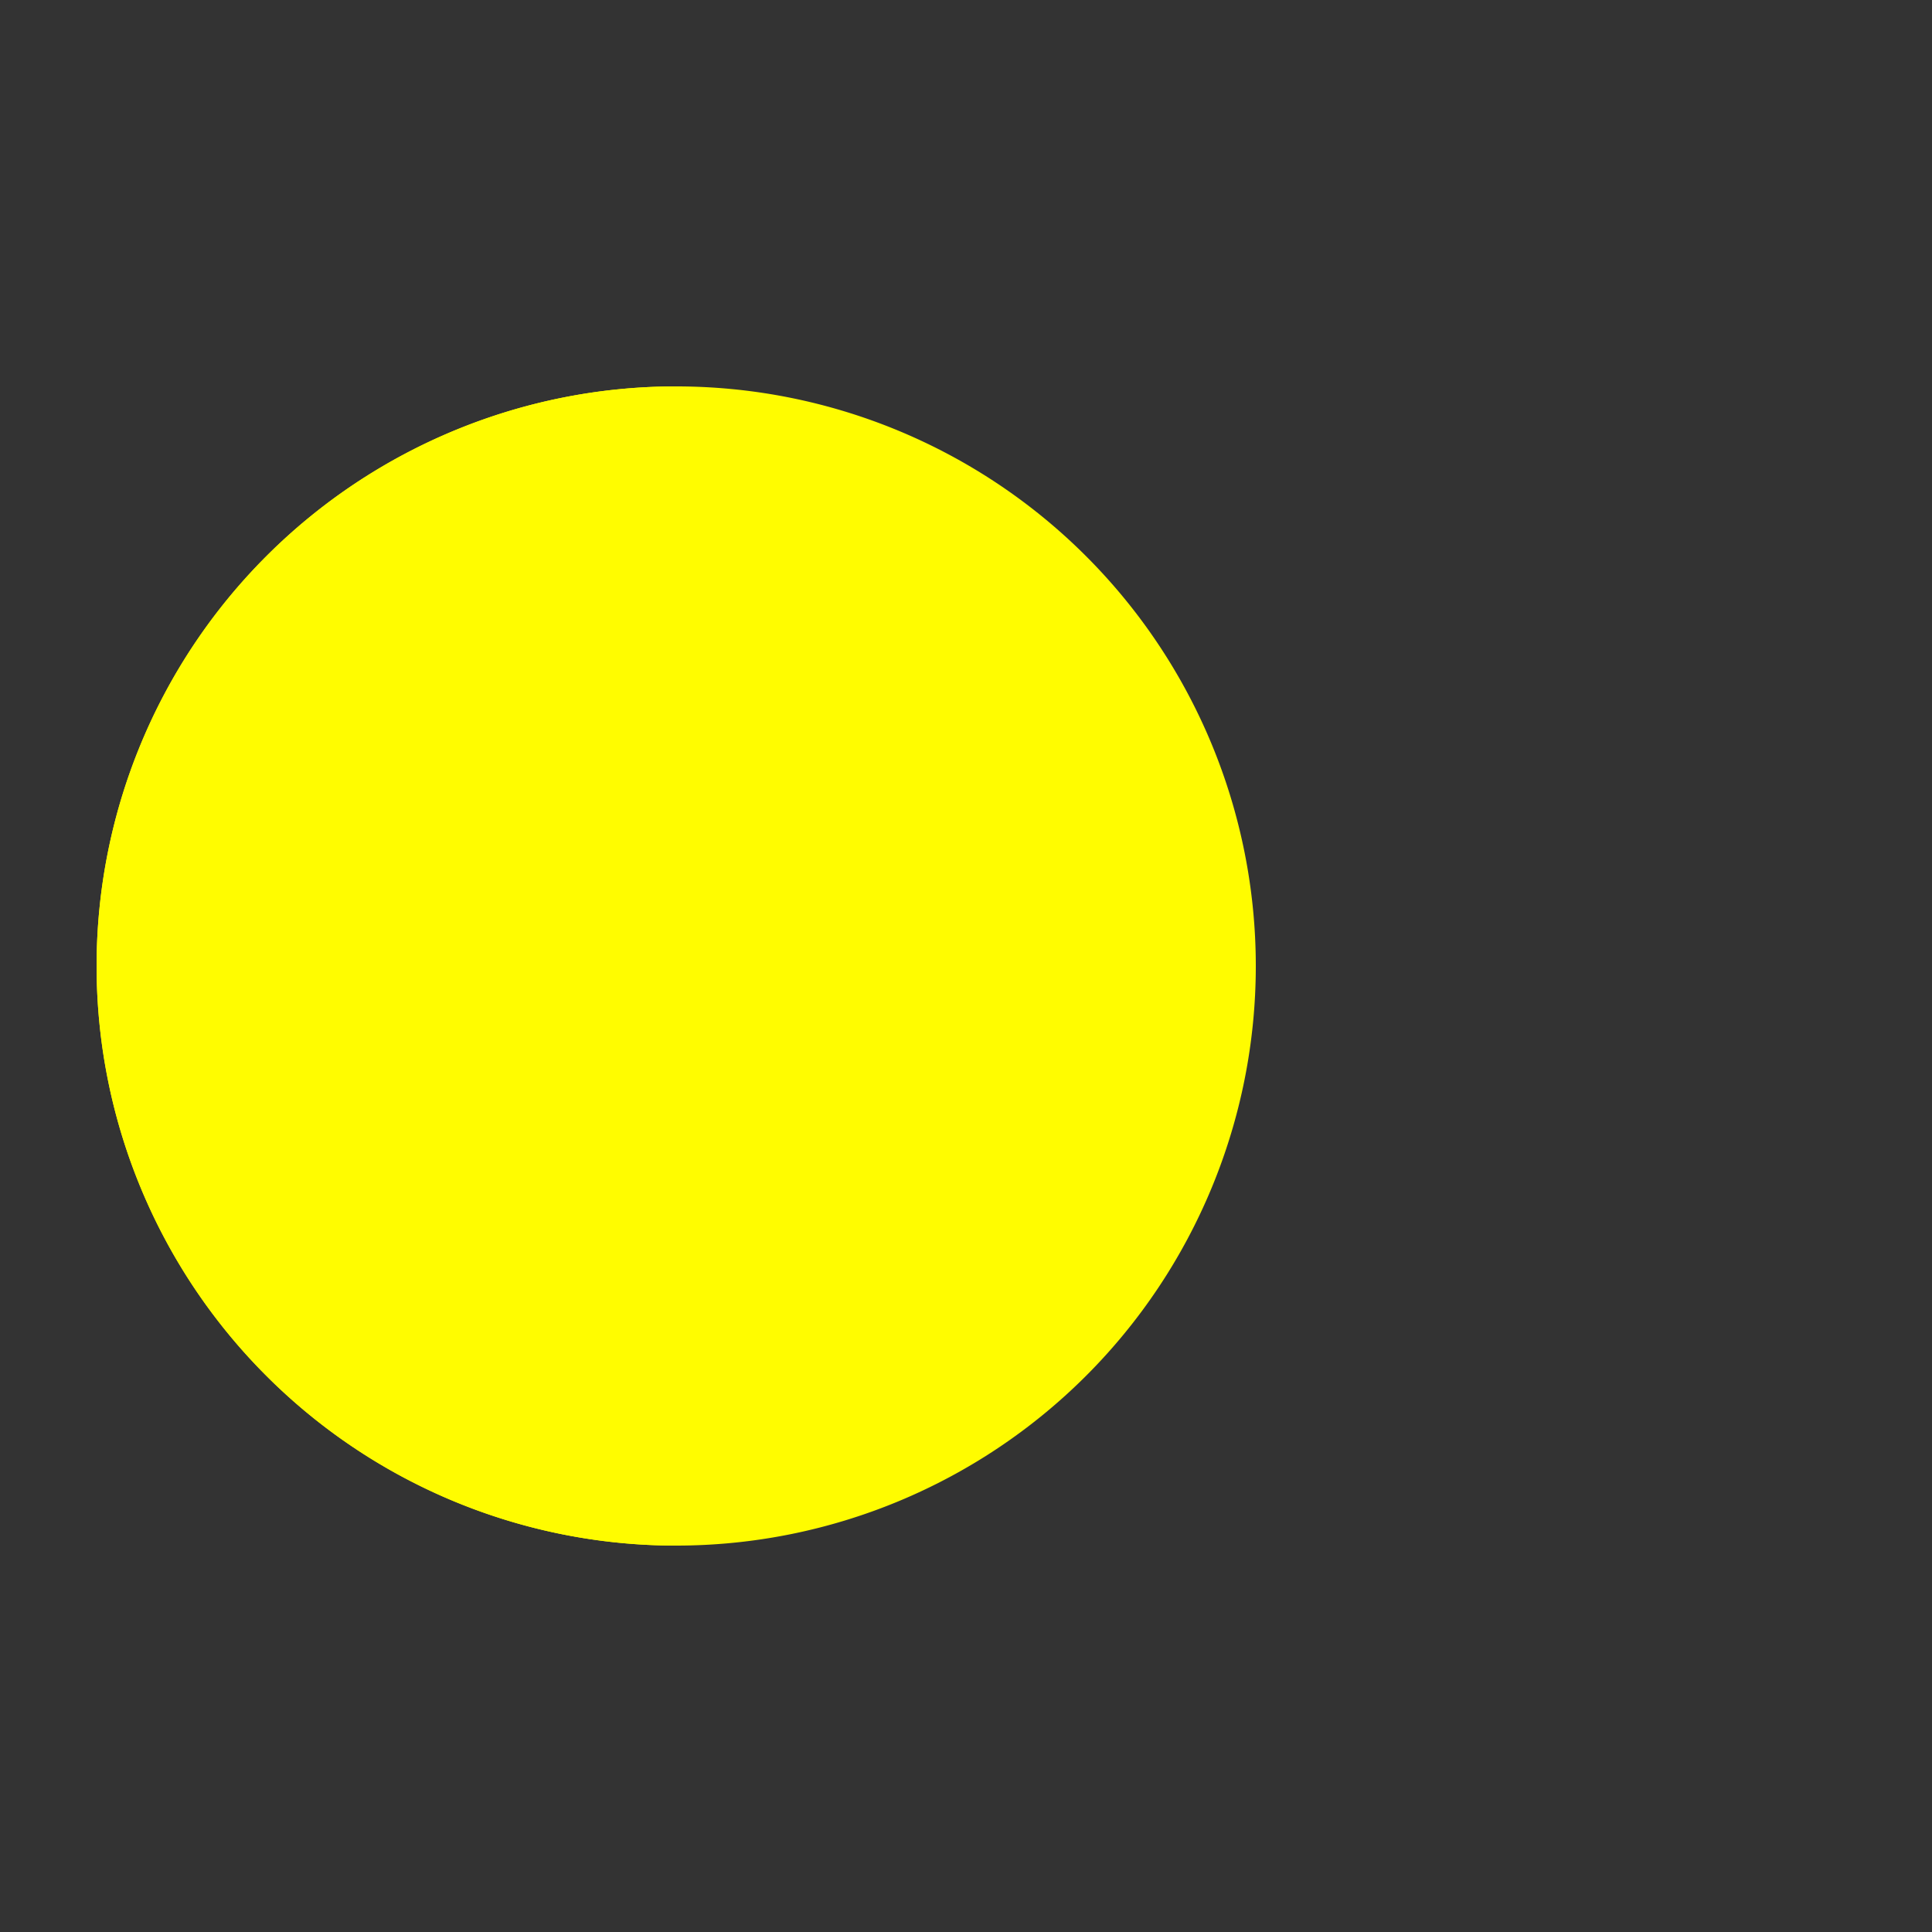 <?xml version="1.0" encoding="utf-8"?>
<svg xmlns="http://www.w3.org/2000/svg" xmlns:xlink="http://www.w3.org/1999/xlink" style="margin: auto; background: none; display: block; shape-rendering: auto;" width="200px" height="200px" viewBox="0 0 100 100" preserveAspectRatio="xMidYMid">
<rect x="0" y="0" width="100" height="100" fill="#333333" stroke="none"/>
<g>
  <circle cx="60" cy="50" r="4" fill="#28beff">
    <animate attributeName="cx" repeatCount="indefinite" dur="1.25s" values="95;35" keyTimes="0;1" begin="-0.536s"></animate>
    <animate attributeName="fill-opacity" repeatCount="indefinite" dur="1.25s" values="0;1;1" keyTimes="0;0.2;1" begin="-0.536s"></animate>
  </circle>
  <circle cx="60" cy="50" r="4" fill="#28beff">
    <animate attributeName="cx" repeatCount="indefinite" dur="1.25s" values="95;35" keyTimes="0;1" begin="-0.264s"></animate>
    <animate attributeName="fill-opacity" repeatCount="indefinite" dur="1.25s" values="0;1;1" keyTimes="0;0.2;1" begin="-0.264s"></animate>
  </circle>
  <circle cx="60" cy="50" r="4" fill="#28beff">
    <animate attributeName="cx" repeatCount="indefinite" dur="1.25s" values="95;35" keyTimes="0;1" begin="0s"></animate>
    <animate attributeName="fill-opacity" repeatCount="indefinite" dur="1.25s" values="0;1;1" keyTimes="0;0.2;1" begin="0s"></animate>
  </circle>
</g><g transform="translate(-15 0)">
  <path d="M50 50L20 50A30 30 0 0 0 80 50Z" fill="#fffc00" transform="rotate(90 50 50)"></path>
  <path d="M50 50L20 50A30 30 0 0 0 80 50Z" fill="#fffc00">
    <animateTransform attributeName="transform" type="rotate" repeatCount="indefinite" dur="1.25s" values="0 50 50;45 50 50;0 50 50" keyTimes="0;0.5;1"></animateTransform>
  </path>
  <path d="M50 50L20 50A30 30 0 0 1 80 50Z" fill="#fffc00">
    <animateTransform attributeName="transform" type="rotate" repeatCount="indefinite" dur="1.25s" values="0 50 50;-45 50 50;0 50 50" keyTimes="0;0.5;1"></animateTransform>
  </path>
</g>
<!-- [ldio] generated by https://loading.io/ --></svg>